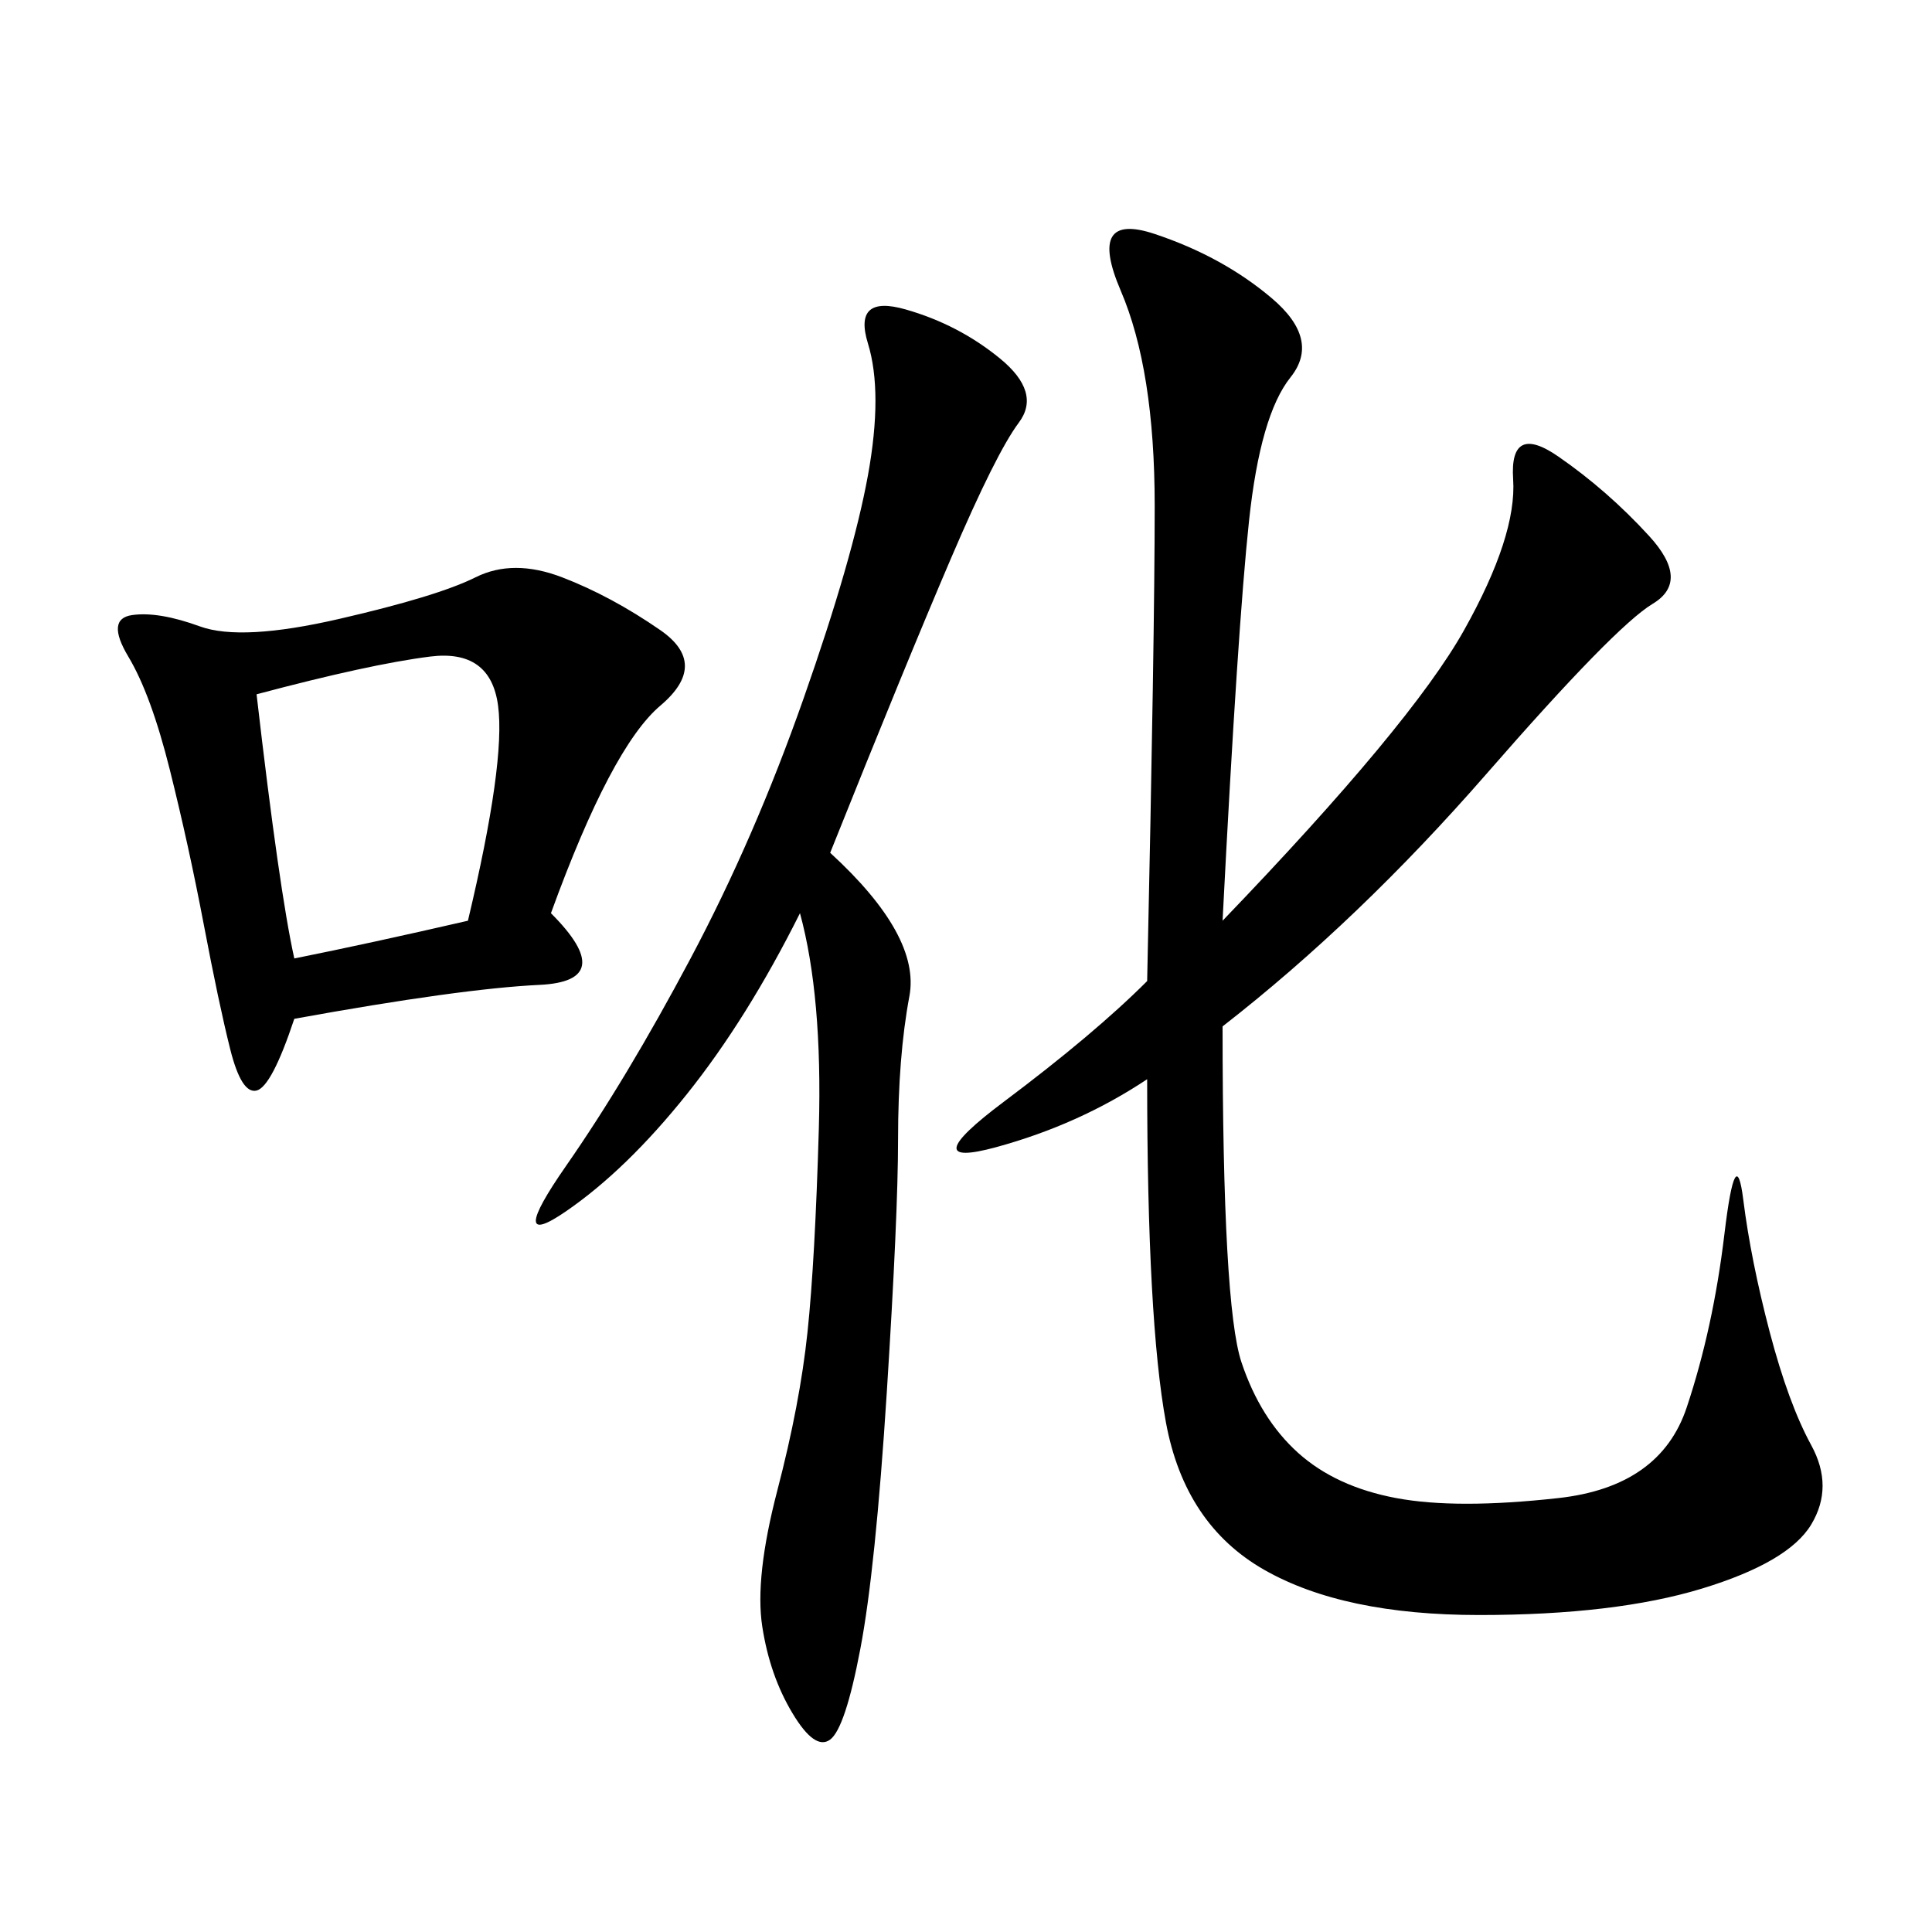 <svg xmlns="http://www.w3.org/2000/svg" xmlns:xlink="http://www.w3.org/1999/xlink" width="300" height="300"><path d="M189.84 142.97Q219.14 112.50 227.34 97.85Q235.55 83.20 234.96 74.41Q234.38 65.63 241.99 70.90Q249.61 76.17 256.05 83.20Q262.50 90.23 256.64 93.75Q250.78 97.27 230.86 120.12Q210.94 142.97 189.84 159.38L189.84 159.38Q189.84 202.73 192.77 211.52Q195.70 220.31 201.56 225.59Q207.42 230.86 216.80 232.62Q226.17 234.38 241.99 232.62Q257.81 230.86 261.91 218.55Q266.02 206.25 267.77 191.60Q269.53 176.95 270.70 186.33Q271.88 195.70 274.80 206.84Q277.73 217.97 281.25 224.41Q284.77 230.86 281.25 236.72Q277.73 242.58 264.26 246.68Q250.78 250.78 229.69 250.78L229.69 250.78Q208.59 250.78 196.29 243.75Q183.98 236.72 181.05 220.90Q178.13 205.08 178.13 167.58L178.13 167.58Q167.58 174.61 154.69 178.13Q141.80 181.64 155.86 171.09Q169.92 160.55 178.13 152.34L178.13 152.34Q179.30 98.44 179.30 78.52L179.30 78.52Q179.30 57.42 174.02 45.12Q168.75 32.81 179.30 36.33Q189.84 39.84 197.46 46.29Q205.08 52.73 200.39 58.59Q195.70 64.45 193.95 80.86Q192.19 97.27 189.84 142.97L189.84 142.97ZM85.55 141.80Q96.09 152.34 83.79 152.93Q71.48 153.52 45.70 158.20L45.70 158.20Q42.19 168.75 39.84 169.34Q37.50 169.92 35.74 162.89Q33.98 155.86 31.64 143.55Q29.30 131.25 26.37 119.53Q23.44 107.81 19.92 101.95Q16.41 96.09 20.51 95.51Q24.61 94.92 31.05 97.27Q37.50 99.61 52.73 96.09Q67.97 92.58 73.83 89.65Q79.69 86.72 87.30 89.65Q94.92 92.58 102.54 97.85Q110.16 103.13 102.54 109.57Q94.92 116.02 85.55 141.80L85.55 141.80ZM128.91 132.42Q142.97 145.31 141.21 154.69Q139.45 164.06 139.45 176.95L139.45 176.95Q139.45 188.67 137.70 216.21Q135.94 243.75 133.59 256.05Q131.25 268.36 128.91 270.12Q126.56 271.88 123.05 266.02Q119.53 260.16 118.36 252.54Q117.19 244.92 120.70 231.45Q124.22 217.97 125.39 206.84Q126.56 195.70 127.15 175.20Q127.73 154.69 124.22 141.80L124.22 141.80Q116.02 158.20 106.64 169.92Q97.27 181.64 87.89 188.09Q78.52 194.53 87.89 181.05Q97.27 167.58 107.23 148.83Q117.19 130.08 124.80 108.40Q132.42 86.72 134.77 73.83Q137.11 60.94 134.77 53.32Q132.42 45.70 140.63 48.05Q148.83 50.39 155.27 55.66Q161.72 60.94 158.20 65.63Q154.69 70.31 147.66 86.72Q140.63 103.13 128.91 132.42L128.91 132.42ZM39.84 107.81Q43.36 138.28 45.70 148.83L45.70 148.83Q57.42 146.48 72.66 142.97L72.66 142.97Q78.52 118.36 77.34 109.57Q76.17 100.78 66.80 101.95Q57.42 103.13 39.84 107.81L39.84 107.81Z"/></svg>
